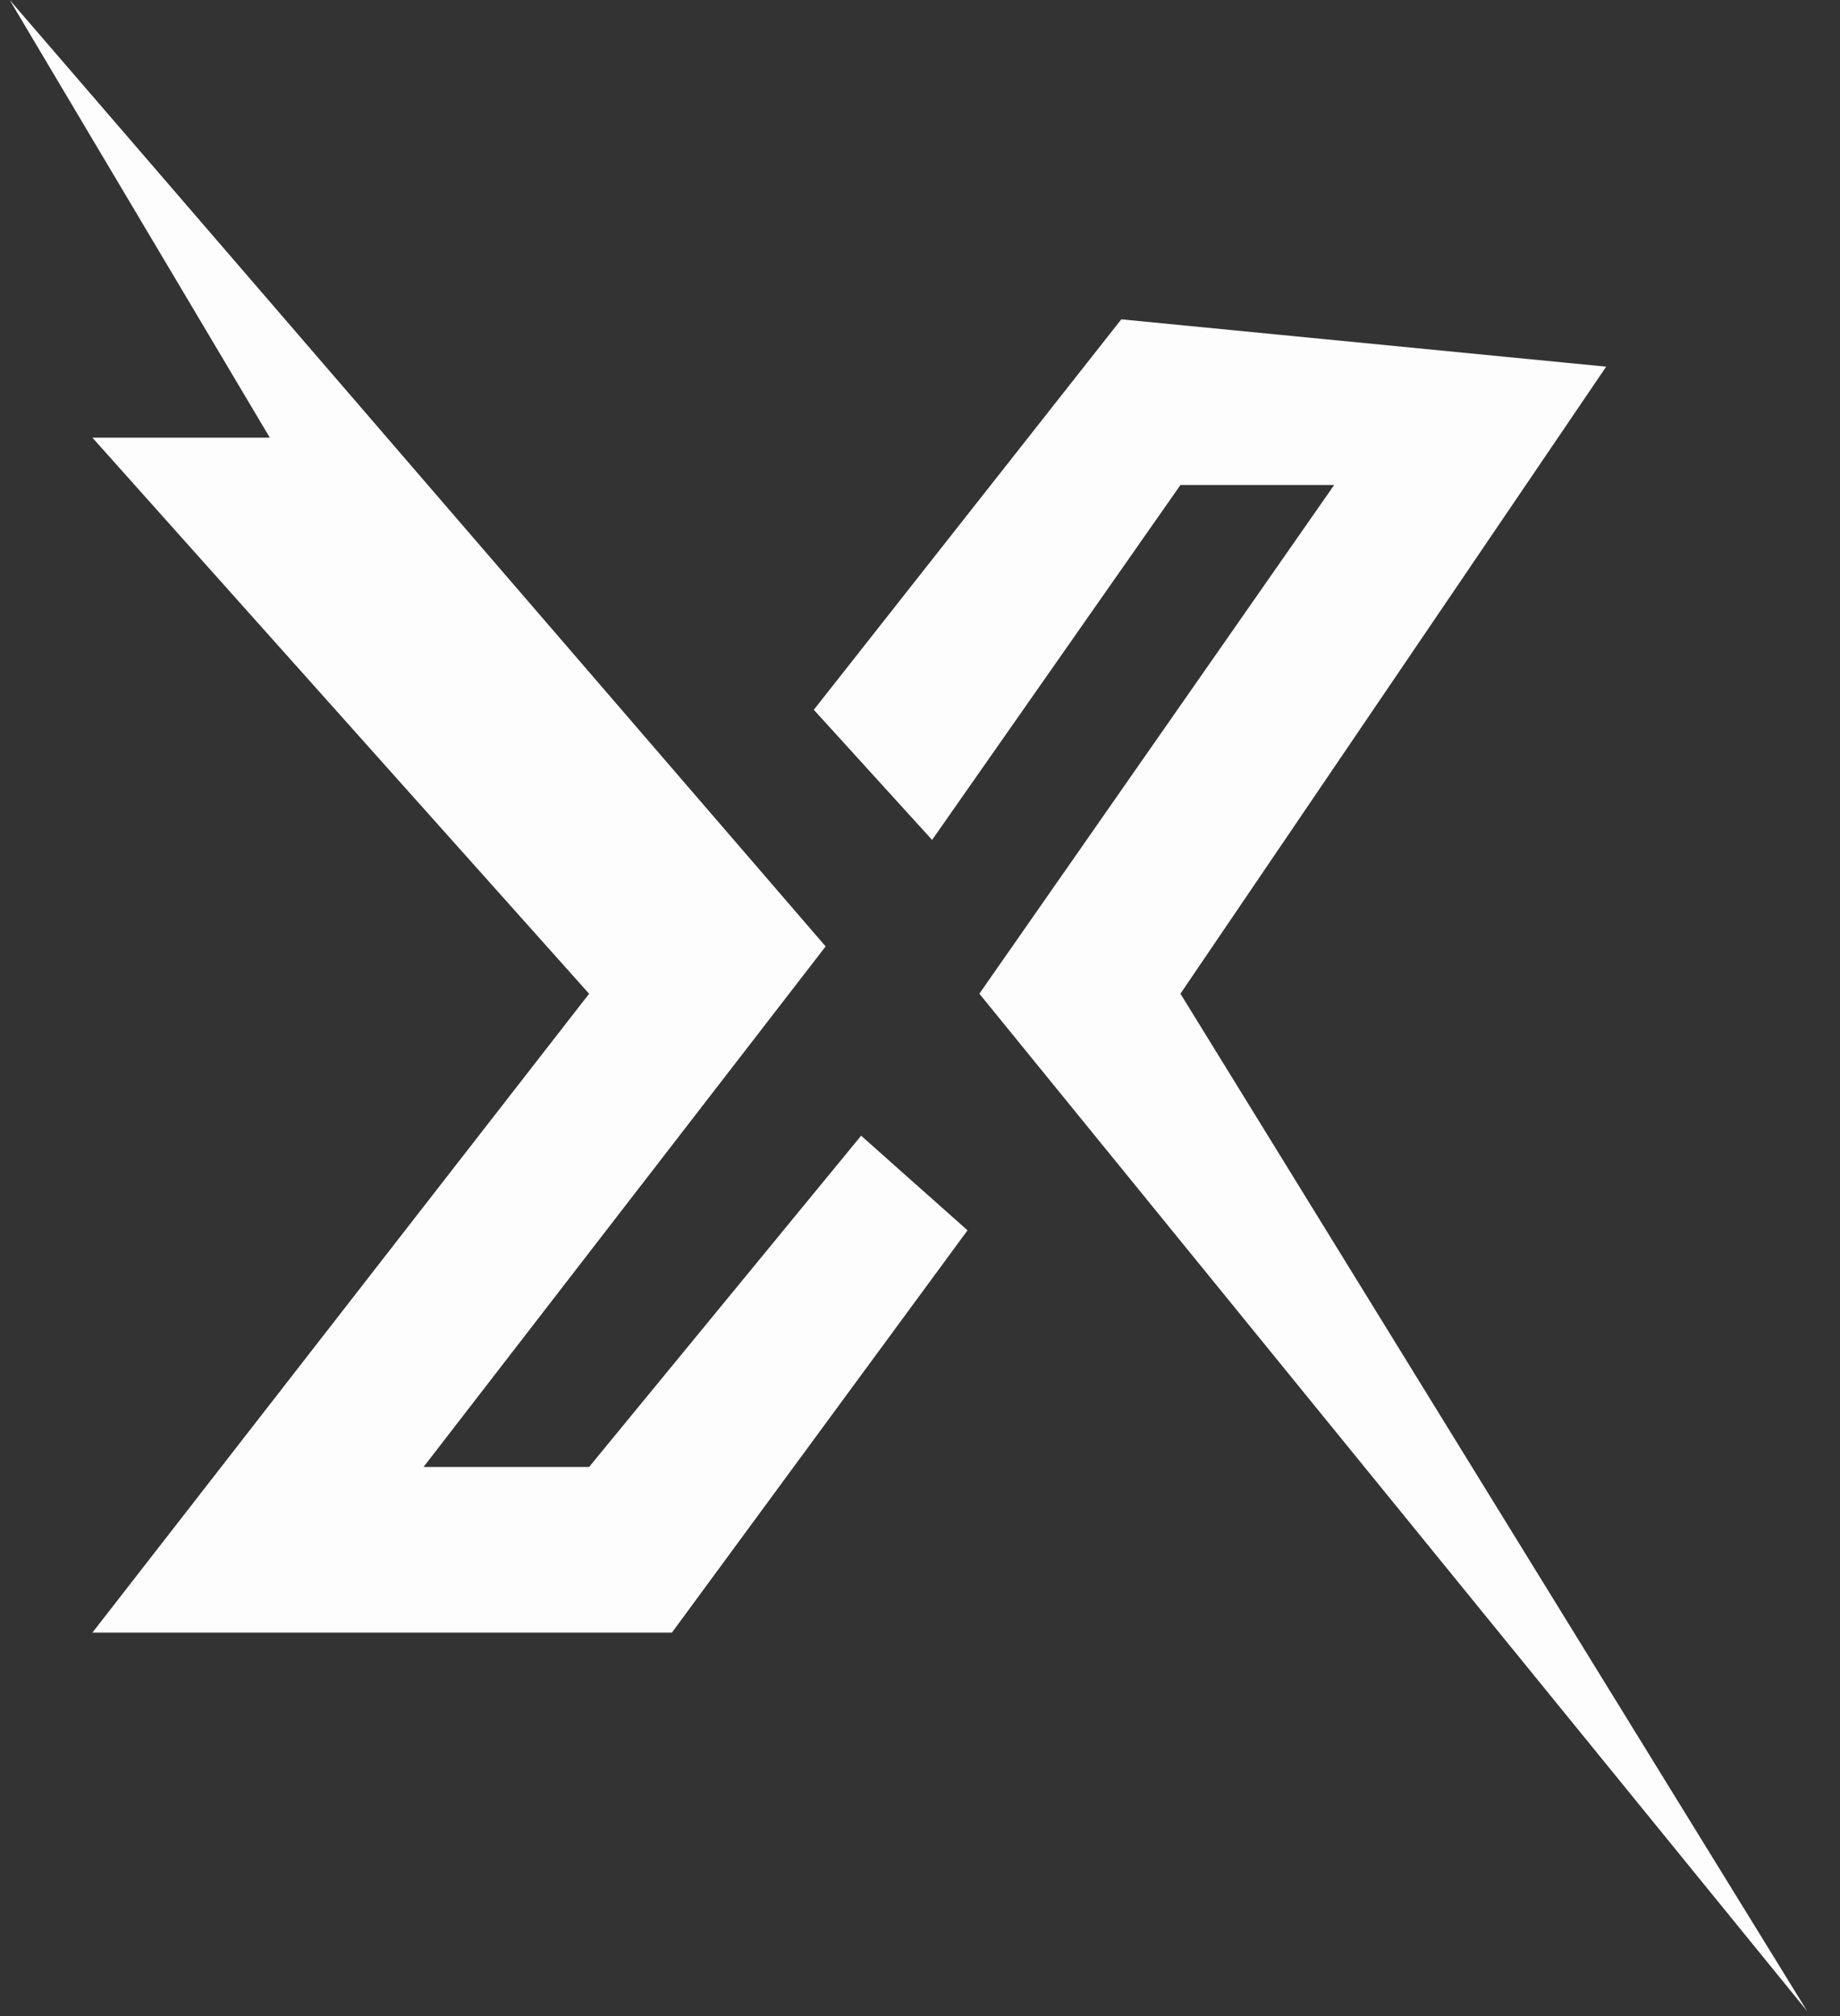<svg width="42" height="46" viewBox="0 0 42 46" fill="none" xmlns="http://www.w3.org/2000/svg">
<rect x="0" y="0" width="42" height="46" fill="#333333" stroke="none"/>
<path d="M21.276 19.164L18.576 16.195L25.595 7.286L36.663 8.366L26.945 22.673L41.252 45.889L22.355 22.673L30.454 11.066H26.945L21.276 19.164Z" fill="#FDFDFD"/>
<path d="M6.159 9.986L0.22 -0.002L18.846 21.594L9.668 33.471H13.447L19.656 25.913L22.085 28.072L15.337 37.251H2.109L13.447 22.674L2.109 9.986H6.159Z" fill="#FDFDFD"/>
</svg>
